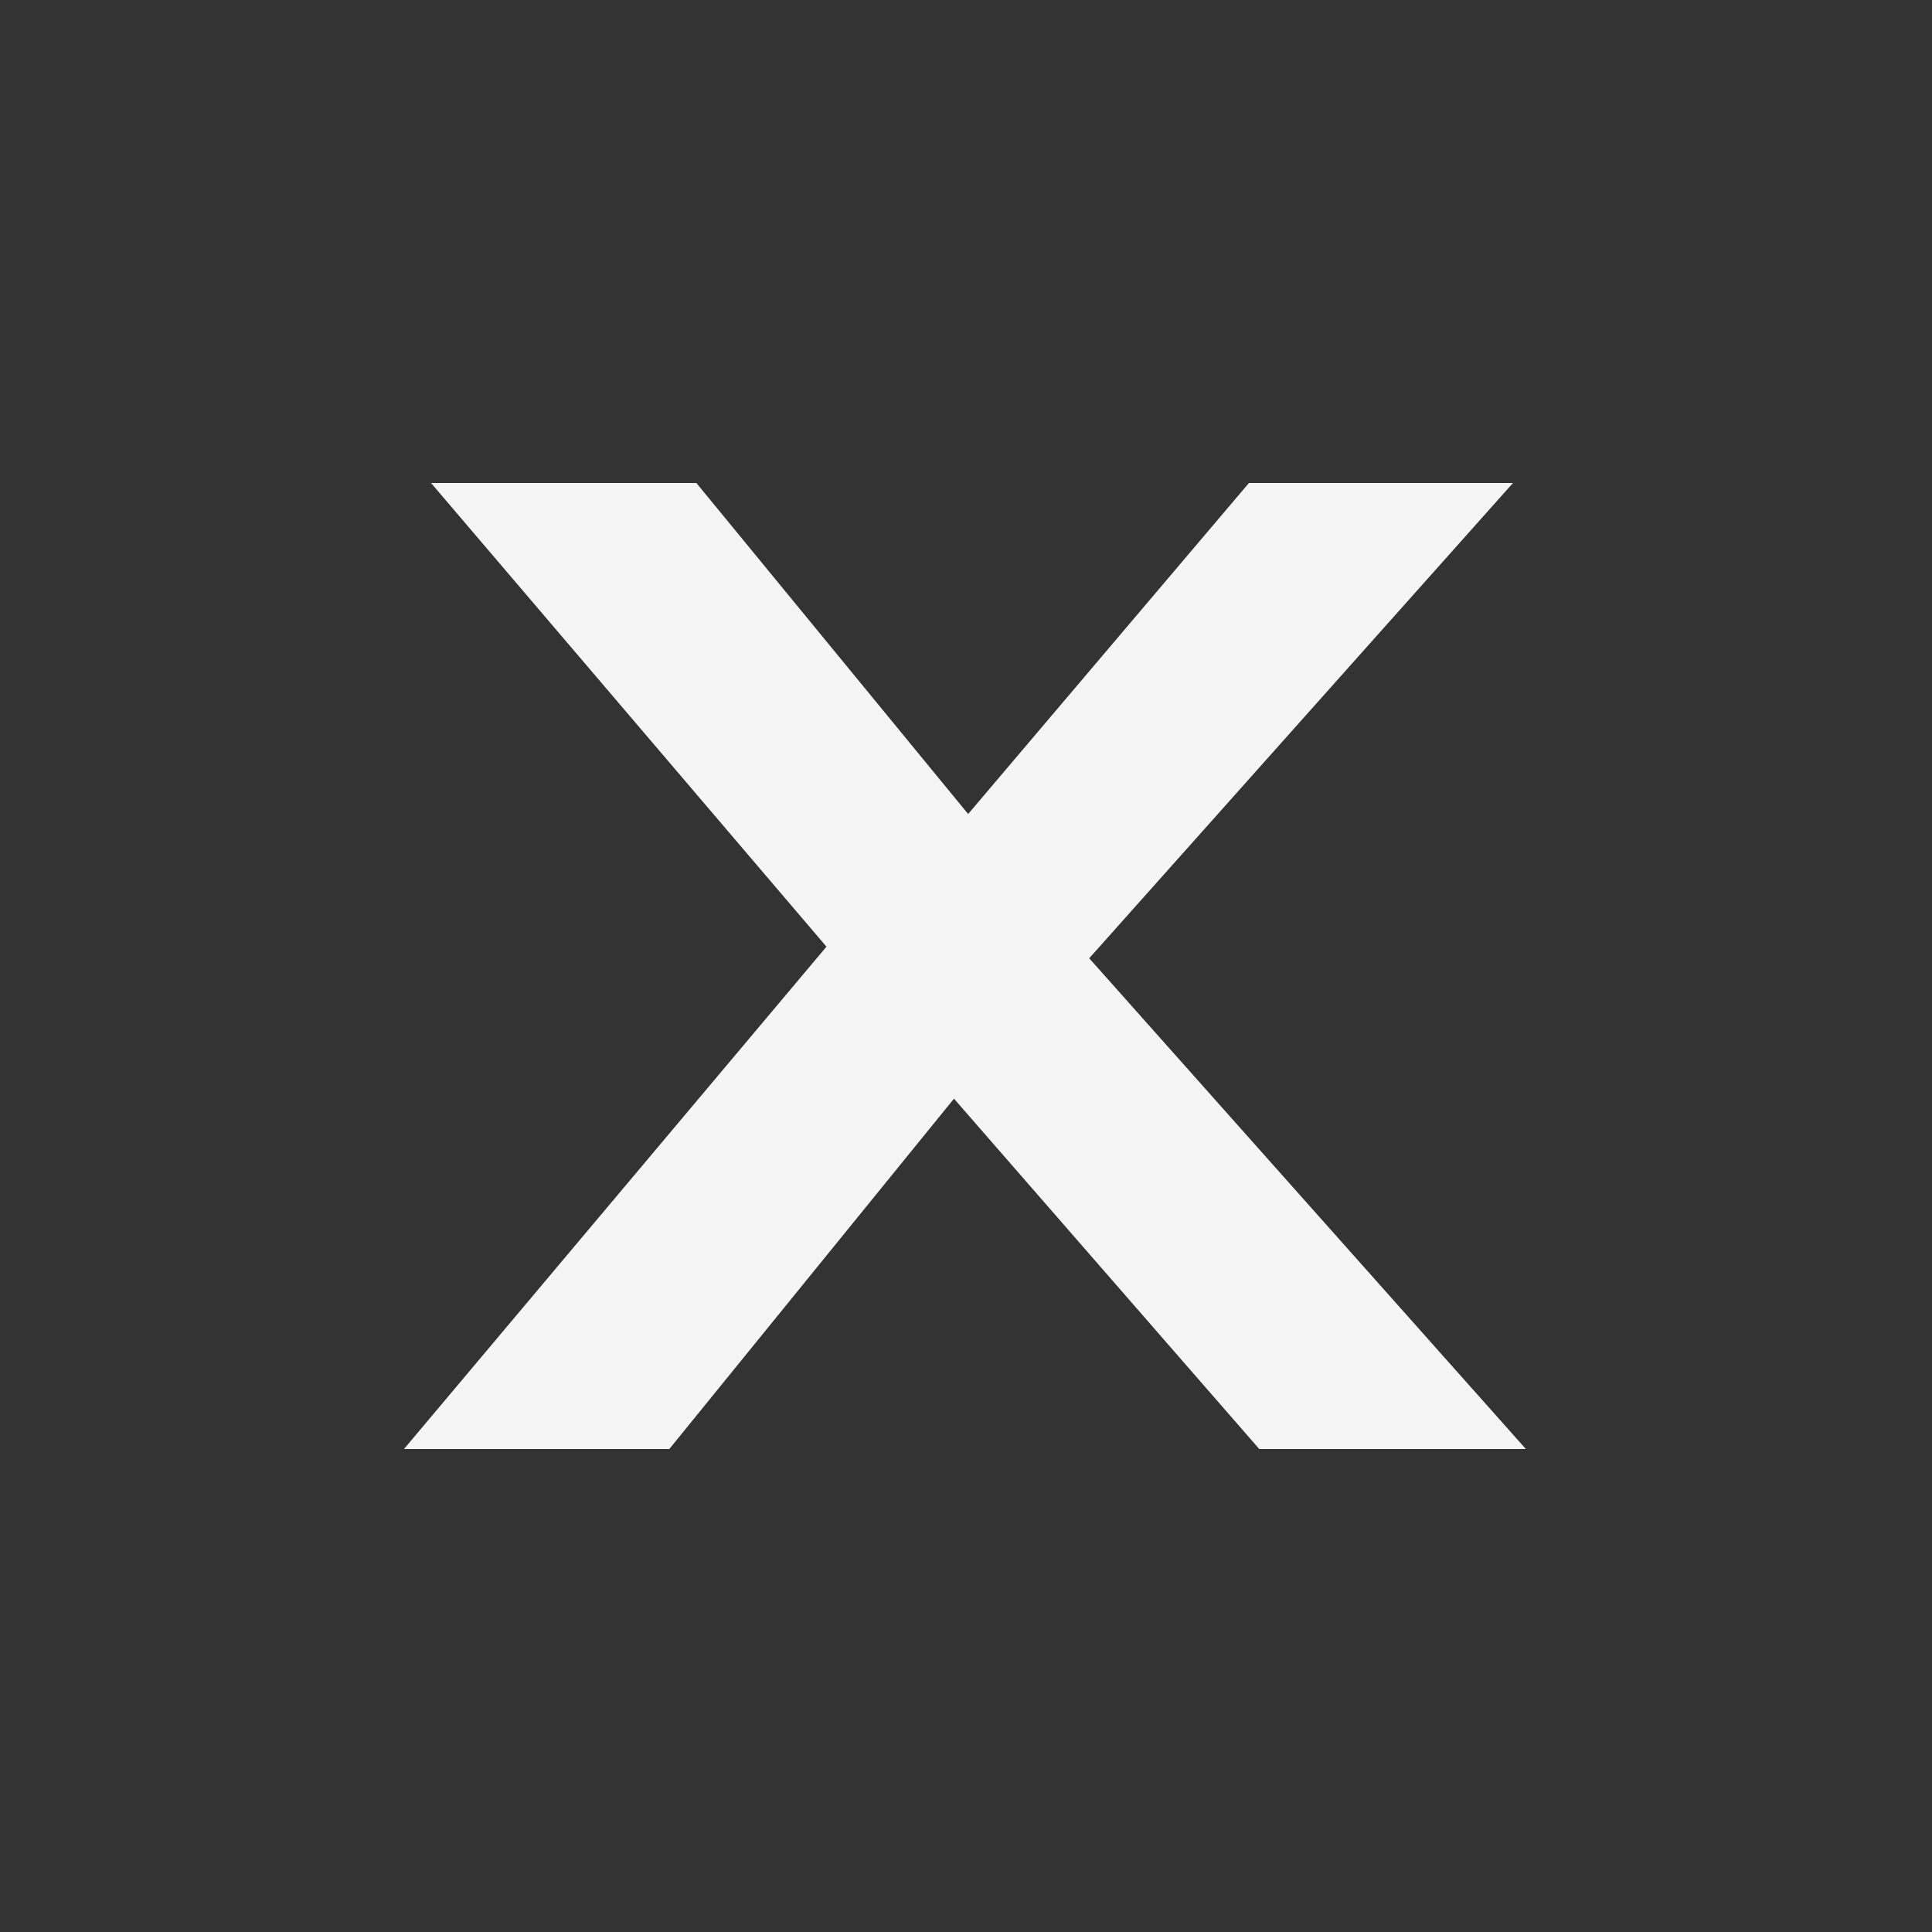 <svg width="36" height="36" viewBox="0 0 36 36" fill="none" xmlns="http://www.w3.org/2000/svg">
<rect x="0" y="0" width="36" height="36" fill="#333333" stroke="none"/>
<path d="M23.464 27L17.776 20.472L12.472 27H7.528L15.4 17.64L8.032 9H12.976L18.04 15.168L23.272 9H28.192L20.296 17.856L28.432 27H23.464Z" fill="#F5F5F5"/>
</svg>
